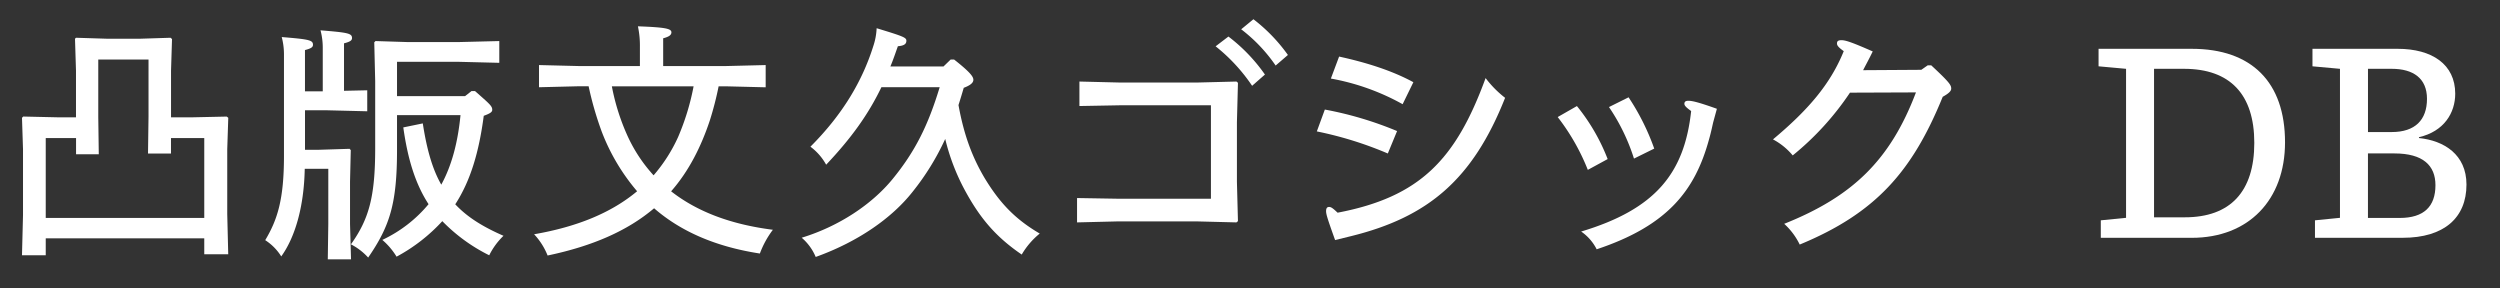 <svg id="outlined_white" xmlns="http://www.w3.org/2000/svg" viewBox="0 0 780 90"><rect x="0" y="0" width="780" height="90" fill="#333333" stroke="none"/><defs><style>.cls-1{fill:#fff;}</style></defs><title>title_w</title><g id="凸版文久ゴシック_DBのコピー_2" data-name="凸版文久ゴシック DBのコピー 2"><path class="cls-1" d="M63.73,74.35H14.27v5.3H6.86L7.18,67.1V46.58L6.86,36.75l0.39-.39L17.86,36.6h5.85V22.09l-0.31-10,0.31-.31,9.91,0.31h9.83l9.75-.31,0.47,0.39-0.31,9.91V36.6h6.86l10.53-.23,0.47,0.39L70.9,46.58v20.2l0.31,12.56H63.73v-5Zm-40-26.21V43.07H14.27V68H63.73V43.07H53.35v4.84H46.18l0.16-11.62V18.58H30.66V36.52l0.16,11.62h-7.1Z"/><path class="cls-1" d="M100.7,28.49V15.15a21.4,21.4,0,0,0-.7-5.69c8.58,0.7,9.83.94,9.83,2.42,0,0.78-.7,1.17-2.5,1.64V28.33l7.25-.16v6.55l-12.48-.31H95.16V46.74h4.06l9.83-.31,0.39,0.39-0.23,9.83V69.91l0.31,11h-7.25l0.16-11V52.67H95.08C94.85,64.68,92,74.12,87.75,80a16.31,16.31,0,0,0-5-5.07c3.82-6.4,5.85-12.71,5.85-26.29V17.25a21.41,21.41,0,0,0-.7-5.69c8.5,0.7,9.75.94,9.75,2.42,0,0.78-.7,1.17-2.5,1.64V28.49h5.54Zm46.41-.08h1.09c4.6,4.06,5.38,4.68,5.38,5.85,0,0.62-.47,1.09-2.65,1.87-1.48,11.31-4.13,20.28-8.89,27.61,3.74,4,8.58,7,15.05,9.83a22,22,0,0,0-4.45,6.08A53.8,53.8,0,0,1,138,69a53.85,53.85,0,0,1-14.27,11.08,21.69,21.69,0,0,0-4.45-5.23,41.85,41.85,0,0,0,14.43-11.15c-4.06-6.24-6.47-13.88-7.88-23.95l6.08-1.25c1.25,8.11,3,14.27,5.77,19.11,3.2-5.85,5.15-13,6-21.69H123.87V46.74c0,16.69-2.18,23.71-9,33.62a19.12,19.12,0,0,0-5.38-4.13c5.62-7.88,7.57-14.82,7.57-30V25.29L116.77,13.2l0.39-.39L127,13.12h16.3l12.48-.31v6.79l-12.48-.31H123.87V30h21.22Z"/><path class="cls-1" d="M226.47,26.93h-2.26a100.78,100.78,0,0,1-2.73,10.61c-2.65,8-6.47,15.76-12.09,22.15,8.27,6.47,18.88,10.37,31.75,12a28.87,28.87,0,0,0-4.06,7.41c-13.73-2.11-24.65-6.86-33-14.12-8.27,7-19.11,11.78-33.23,14.74a20.9,20.9,0,0,0-4.21-6.63c13.49-2.34,24.1-6.71,32.14-13.42a63.46,63.46,0,0,1-11-18.49,102.77,102.77,0,0,1-4.13-14.27h-3l-12.48.31V20.3l12.48,0.31h19v-6a28.72,28.72,0,0,0-.62-6.4c8.42,0.31,10.45.7,10.45,1.87,0,0.86-.78,1.4-2.57,1.87v8.66h19.5l12.48-.31v6.94Zm-35.57,0a67.83,67.83,0,0,0,4.91,15.52,47.11,47.11,0,0,0,8.11,12.25,49.35,49.35,0,0,0,7.64-11.93,75.75,75.75,0,0,0,4.84-15.83H190.9Z"/><path class="cls-1" d="M294.42,20.69l2.18-2.11h1.09c5.15,4.06,6,5.38,6,6.32s-0.94,1.72-3,2.5q-0.82,2.81-1.64,5.38c1.72,9.44,4.29,16.22,8.11,22.7,4.84,8,9.67,12.95,17.24,17.39a24,24,0,0,0-5.62,6.55c-7.88-5.38-12.87-11.08-17.71-20a66.25,66.25,0,0,1-6.16-16.07,78.81,78.81,0,0,1-10.22,16.54c-6.4,8.11-16.93,15.52-30.19,20.28a16,16,0,0,0-4.37-6c11.7-3.59,21.92-10.45,28.31-18.25,7.1-8.66,11.15-16.85,14.74-28.71H275c-4.06,8.42-9.28,15.76-17.24,24.18a17.38,17.38,0,0,0-4.91-5.62c10.06-10.06,16.22-20.51,19.66-31.51a20,20,0,0,0,1-5.46c8.19,2.5,9.28,2.89,9.28,3.9,0,0.86-.47,1.56-2.65,1.72-0.78,2.18-1.48,4.29-2.34,6.32h16.61Z"/><path class="cls-1" d="M385.92,38.16V56.72L386.24,69l-0.47.39-12.17-.31h-25l-12.56.31V61.79L348.64,62h29.17V32.85H349.34l-12.56.23V25.44l12.56,0.31H373.6l12.17-.31,0.47,0.39ZM383.27,11.4a53,53,0,0,1,11.39,11.86l-4,3.51a54.61,54.61,0,0,0-11.39-12.32ZM391.07,6a52.24,52.24,0,0,1,10.76,11.15L398,20.45A49.11,49.11,0,0,0,387.25,9.14Z"/><path class="cls-1" d="M413.35,34.18a110.89,110.89,0,0,1,22.54,6.71l-2.89,7A114.17,114.17,0,0,0,410.85,41Zm3.2,40.72c-2.26-6.32-2.81-8-2.81-9,0-.94.31-1.33,0.94-1.33s1.17,0.39,2.65,1.79c25.74-4.91,36.9-16.61,46.18-42a32.55,32.55,0,0,0,6.08,6.16c-10.06,25.43-24,37.21-48,43.14Zm1.25-57.25c8.19,1.79,16.38,4.29,23.17,8l-3.35,6.86a72.13,72.13,0,0,0-22.39-8Z"/><path class="cls-1" d="M492,33.09a61.18,61.18,0,0,1,9.59,16.54L495.4,53A67.09,67.09,0,0,0,486,36.52ZM534.56,38c-0.23.86-.62,3-1.4,5.69-4.37,15.83-12.95,26.75-35,34.09a14.75,14.75,0,0,0-4.84-5.54c23.09-6.94,32.21-18.1,34.32-37.6-1.64-1.17-2.11-1.72-2.11-2.26,0-.7.47-0.94,1.25-0.94,1.25,0,3.43.55,8.89,2.5Zm-26.44-7.64a72.81,72.81,0,0,1,8,16l-6.32,3.12A61.4,61.4,0,0,0,502,33.4Z"/><path class="cls-1" d="M599.45,21.78l2-1.4h1.09c5.69,5.3,6.24,6.16,6.24,7.25,0,0.7-.55,1.4-2.65,2.57-9.52,23.4-21,36.35-44.62,46.1a21.33,21.33,0,0,0-4.84-6.47c21.29-8.5,33.07-19.81,41.11-41l-20.59.08a88.42,88.42,0,0,1-17.86,19.58,20.47,20.47,0,0,0-6.16-5c10.76-9,17.86-17.08,22.08-27.53-1.87-1.33-2.11-1.87-2.11-2.42,0-.7.39-1,1.4-1,1.25,0,3.2.62,9.75,3.51-1.09,2.26-2,3.9-3,5.85Z"/><path class="cls-1" d="M683.84,15.23c18.72,0,29.09,10.45,29.09,29.17,0,18-11.39,29.8-29.09,29.8H655.45V68.74l7.88-.78V21.47l-8.58-.78V15.23h29.09ZM681.66,67.8c14.2,0,21.68-8,21.68-23.24,0-15.13-7.57-23.09-21.92-23.09h-9.36V67.8h9.59Z"/><path class="cls-1" d="M754.72,43.07c7.8,0.78,14.82,5.15,14.82,14.51,0,10.37-7,16.61-19.89,16.61H722.27V68.74l7.8-.78V21.47l-8.58-.78V15.23h26.6c10.69,0,17.94,4.84,17.94,14,0,6-3.51,11.78-11.31,13.57v0.23ZM738.81,41.2h7.41c7.25,0,11-3.74,11-10.37,0-6.4-4.29-9.36-11-9.36h-7.41V41.2ZM748.71,68c7.57,0,11.15-3.59,11.15-10.22,0-6.16-3.9-9.91-12.79-9.91h-8.27V68h9.91Z"/></g></svg>